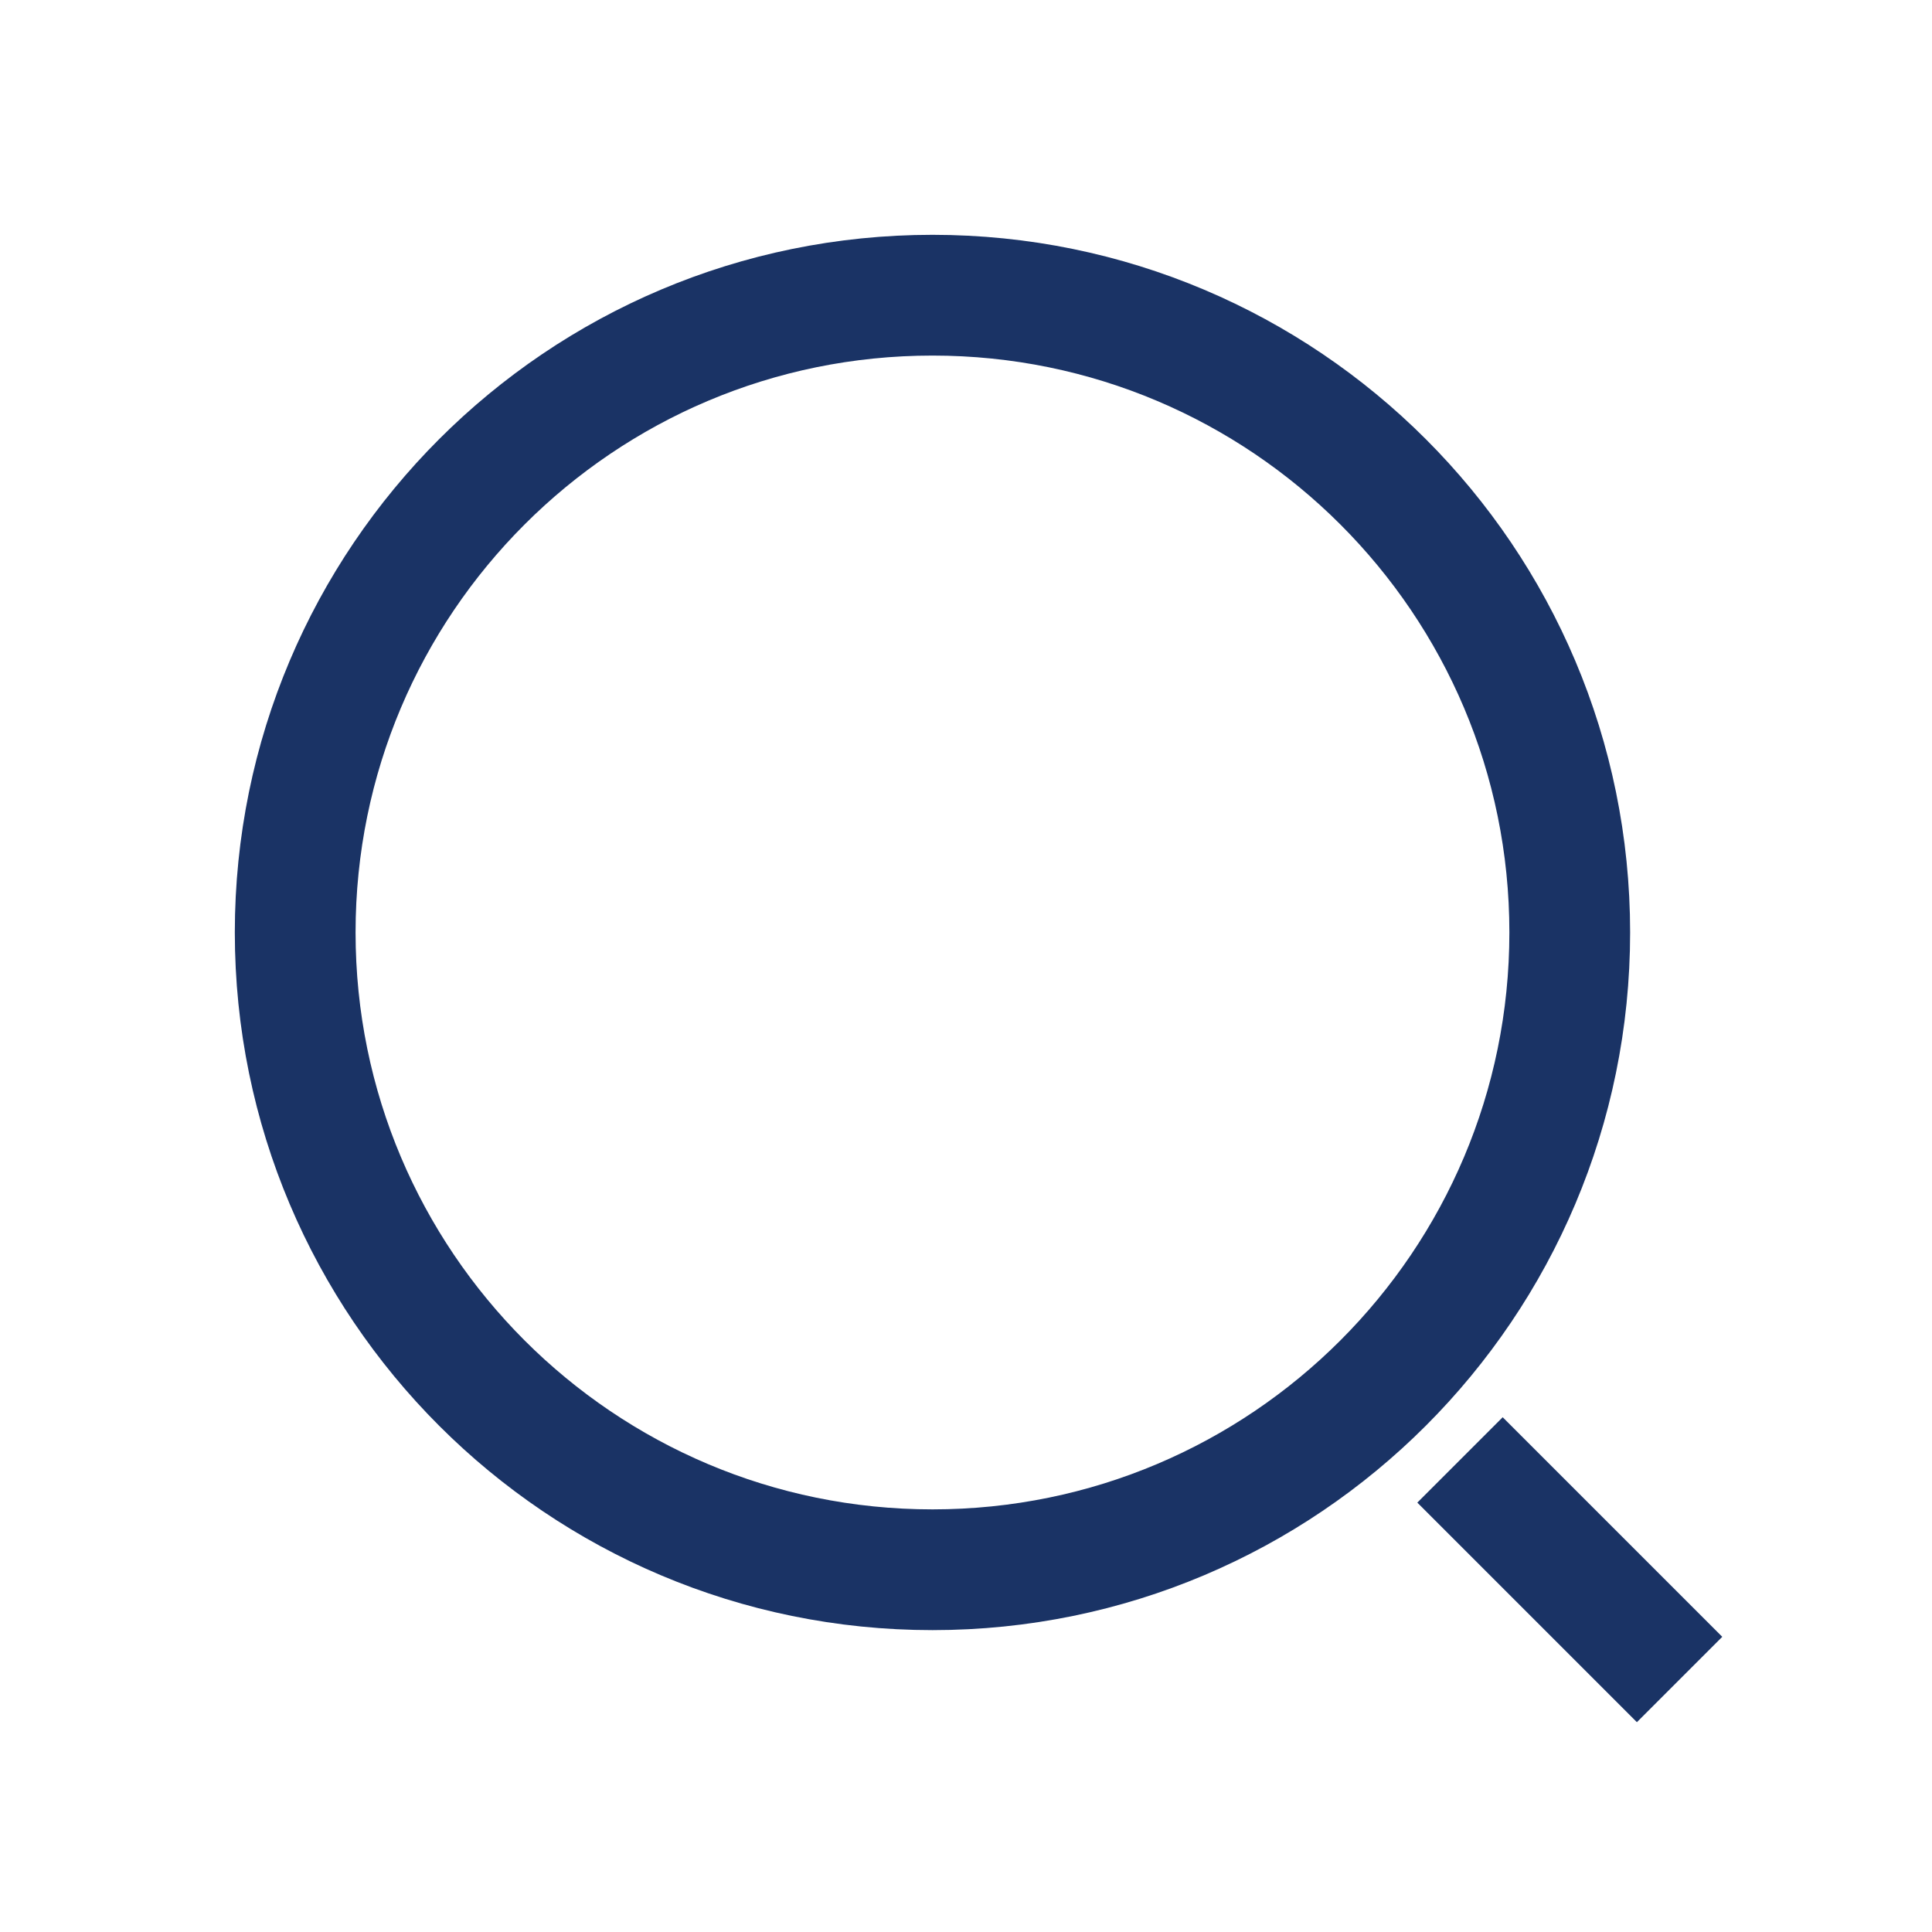 <svg width="24" height="24" viewBox="0 0 24 24" fill="none" xmlns="http://www.w3.org/2000/svg">
<path d="M11.584 19.5C15.956 19.5 19.5 15.955 19.5 11.583C19.5 7.211 15.956 3.667 11.584 3.667C7.211 3.667 3.667 7.211 3.667 11.583C3.667 15.955 7.211 19.5 11.584 19.5Z" stroke="#1A3365" stroke-width="1.5" stroke-linecap="square" stroke-linejoin="round"/>
<path d="M20.334 20.333L18.667 18.666" stroke="#1A3365" stroke-width="1.5" stroke-linecap="square" stroke-linejoin="round"/>
</svg>
